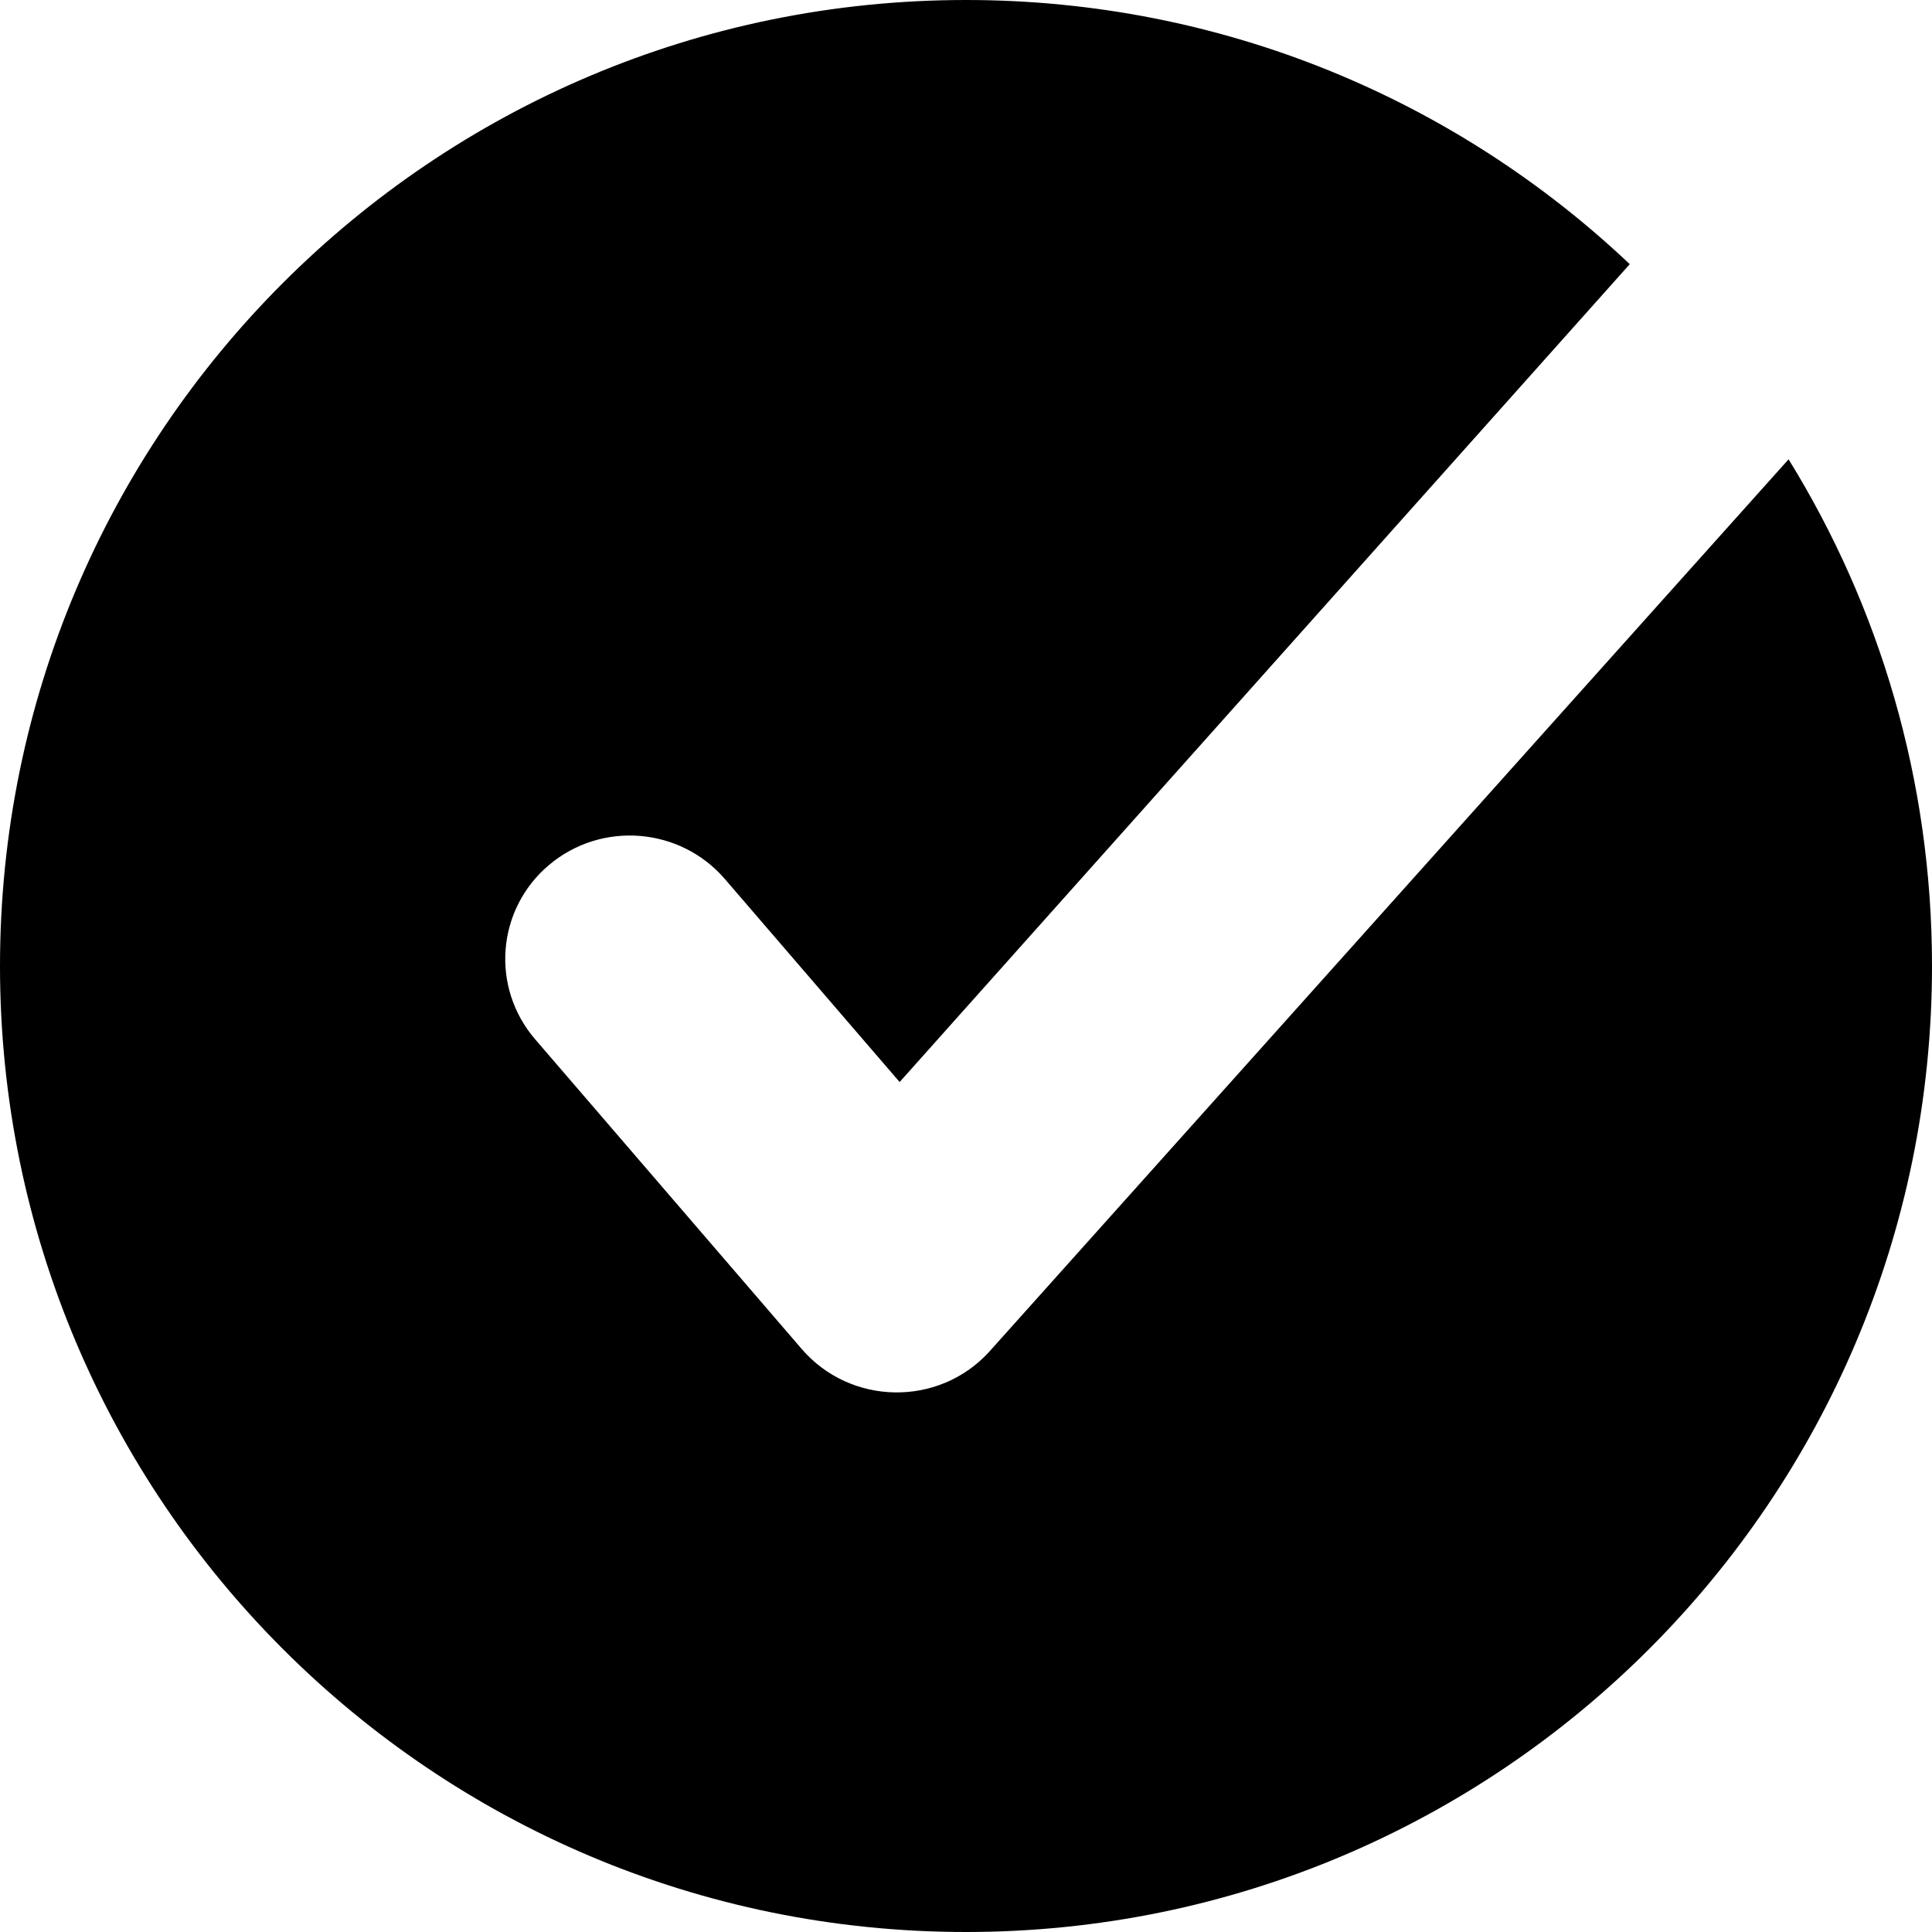 <svg width="34" height="34" viewBox="0 0 34 34" fill="none" xmlns="http://www.w3.org/2000/svg">
<path fill-rule="evenodd" clip-rule="evenodd" d="M17 34C26.389 34 34 26.389 34 17C34 13.73 33.077 10.675 31.476 8.083L17.4 23.798C16.51 24.763 14.966 24.735 14.108 23.739L9.418 18.29C8.63 17.374 8.739 16.001 9.661 15.223C10.583 14.444 11.969 14.554 12.757 15.47L15.832 19.042L28.681 4.649C25.636 1.767 21.524 0 17 0C7.611 0 0 7.611 0 17C0 26.389 7.611 34 17 34Z" fill="#000000"/>
</svg>
